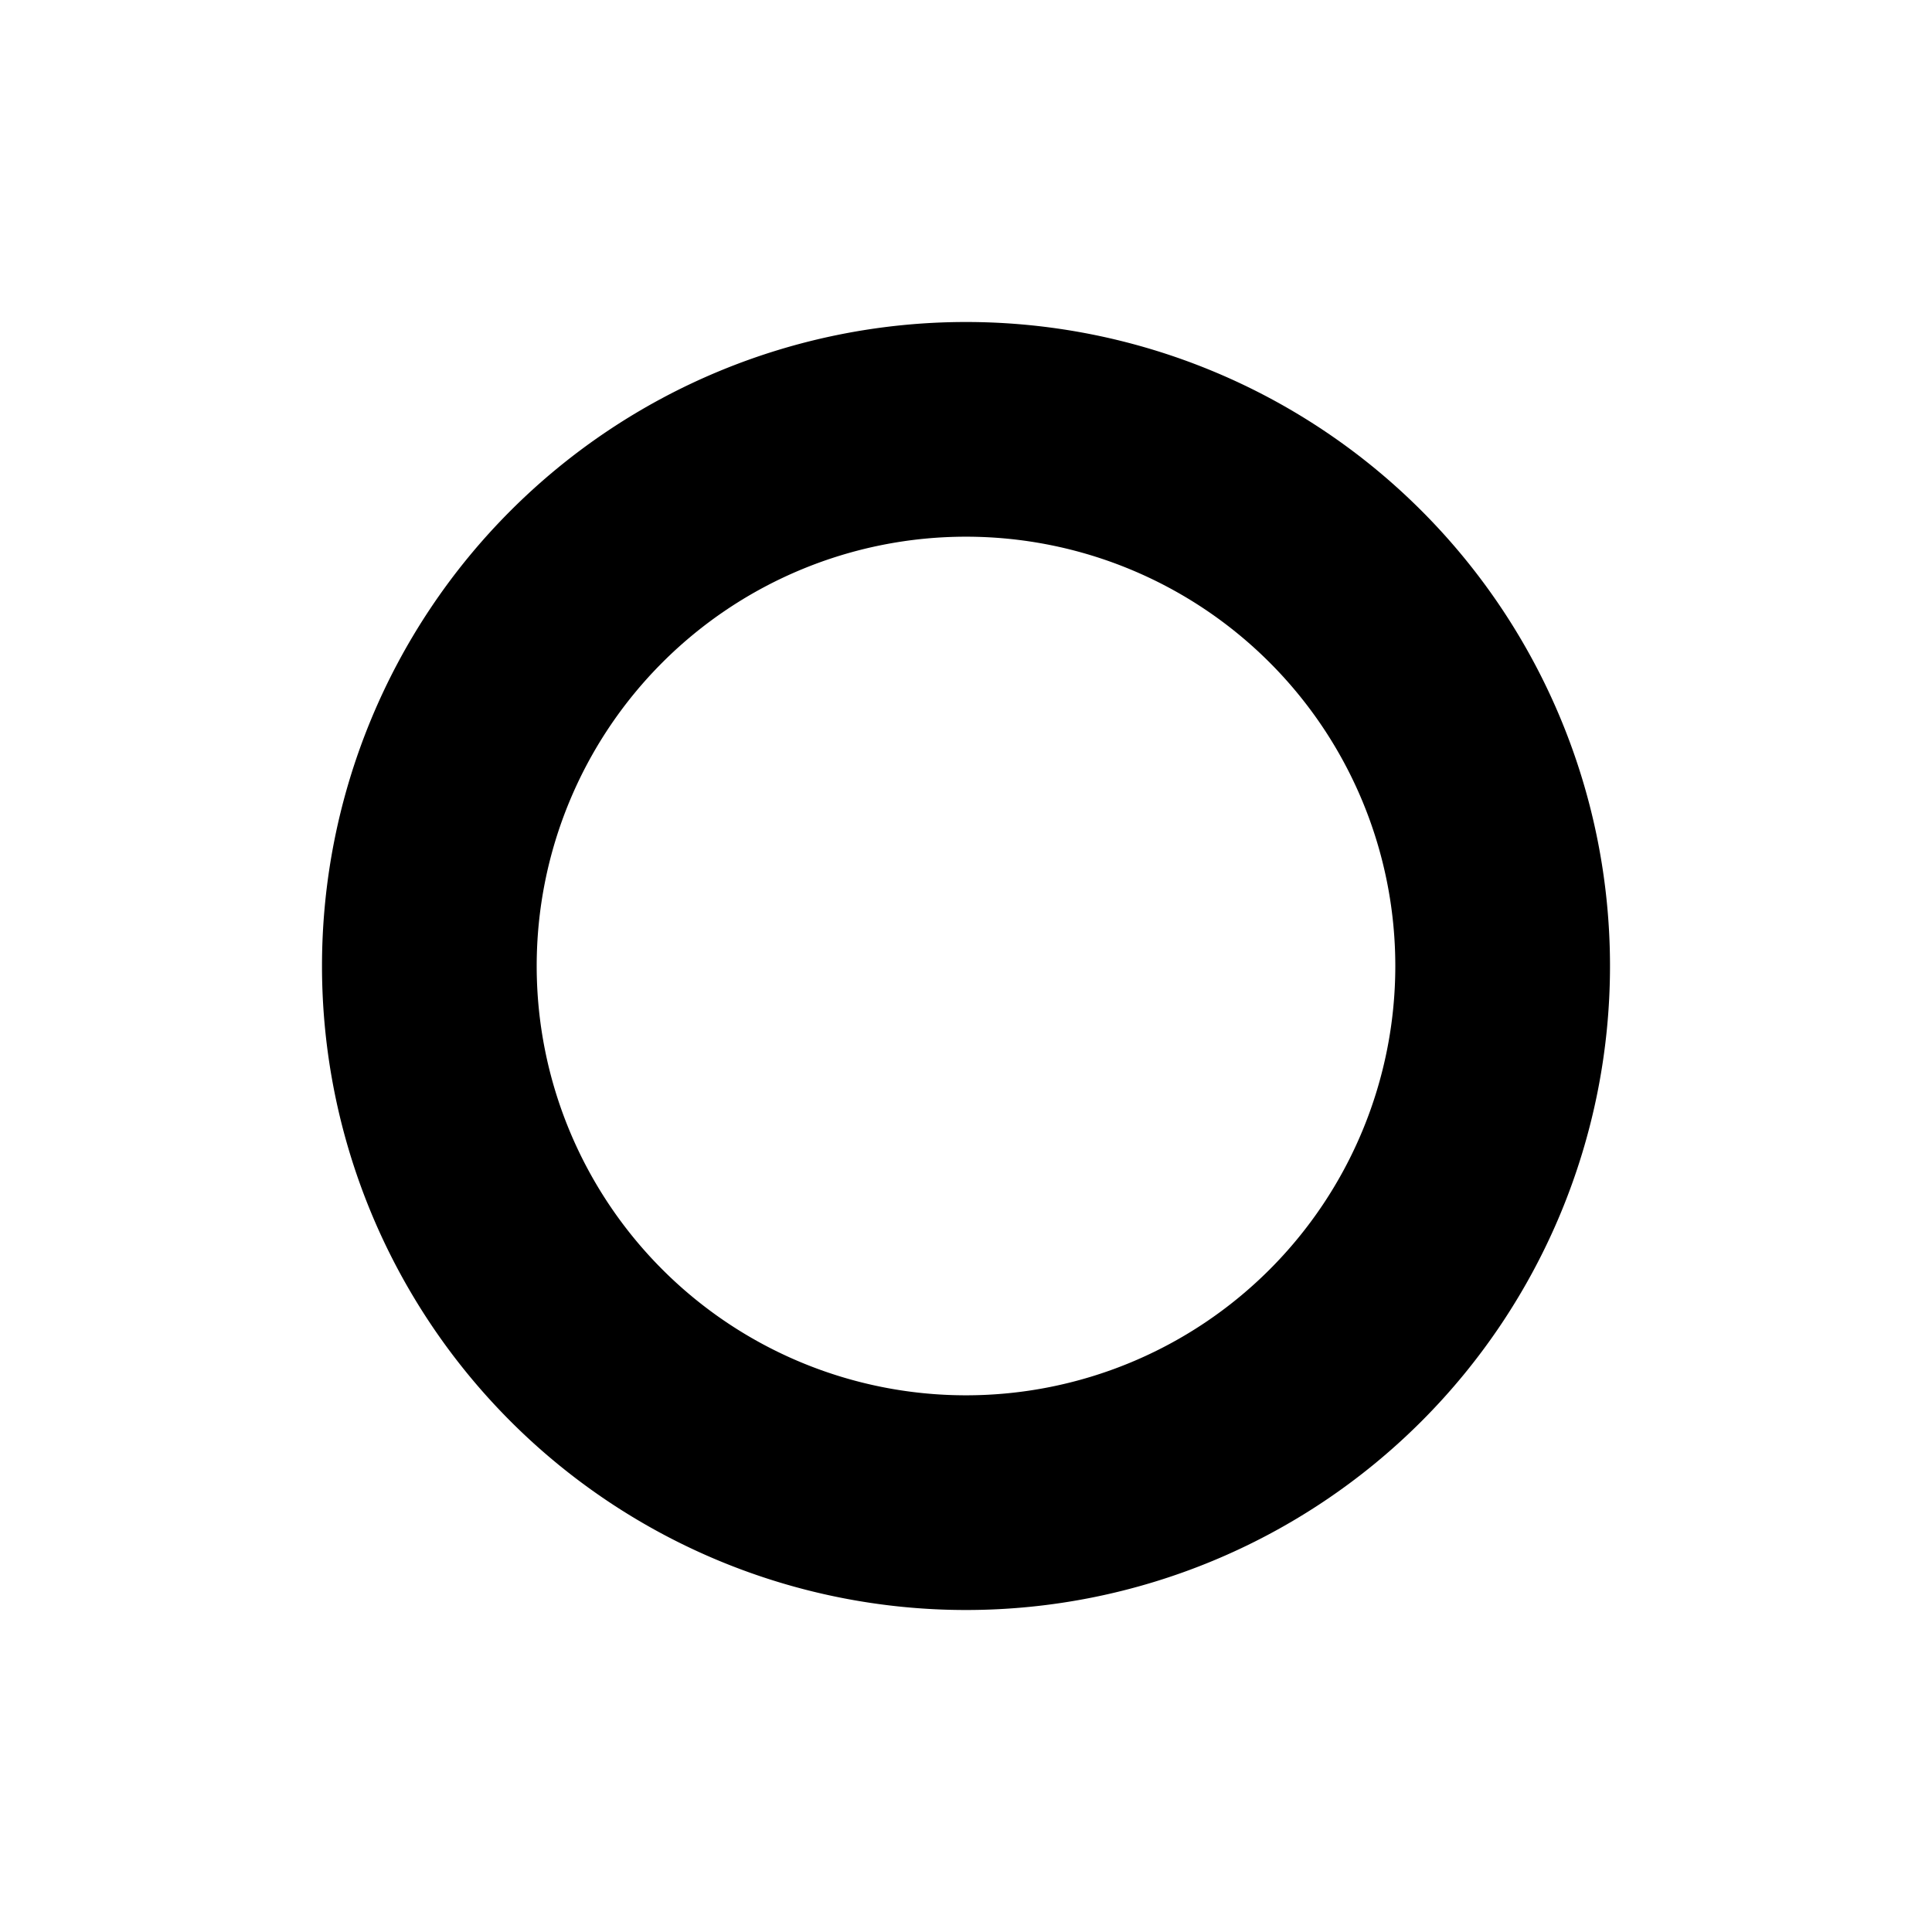 <?xml version="1.0" encoding="utf-8"?>
<!-- Generator: www.svgicons.com -->
<svg xmlns="http://www.w3.org/2000/svg" width="800" height="800" viewBox="0 0 24 24">
<path fill="currentColor" fill-rule="evenodd" d="M12 17.333a5.333 5.333 0 1 0 0-10.666a5.333 5.333 0 0 0 0 10.666M12 20a8 8 0 1 0 0-16a8 8 0 0 0 0 16" clip-rule="evenodd"/>
</svg>